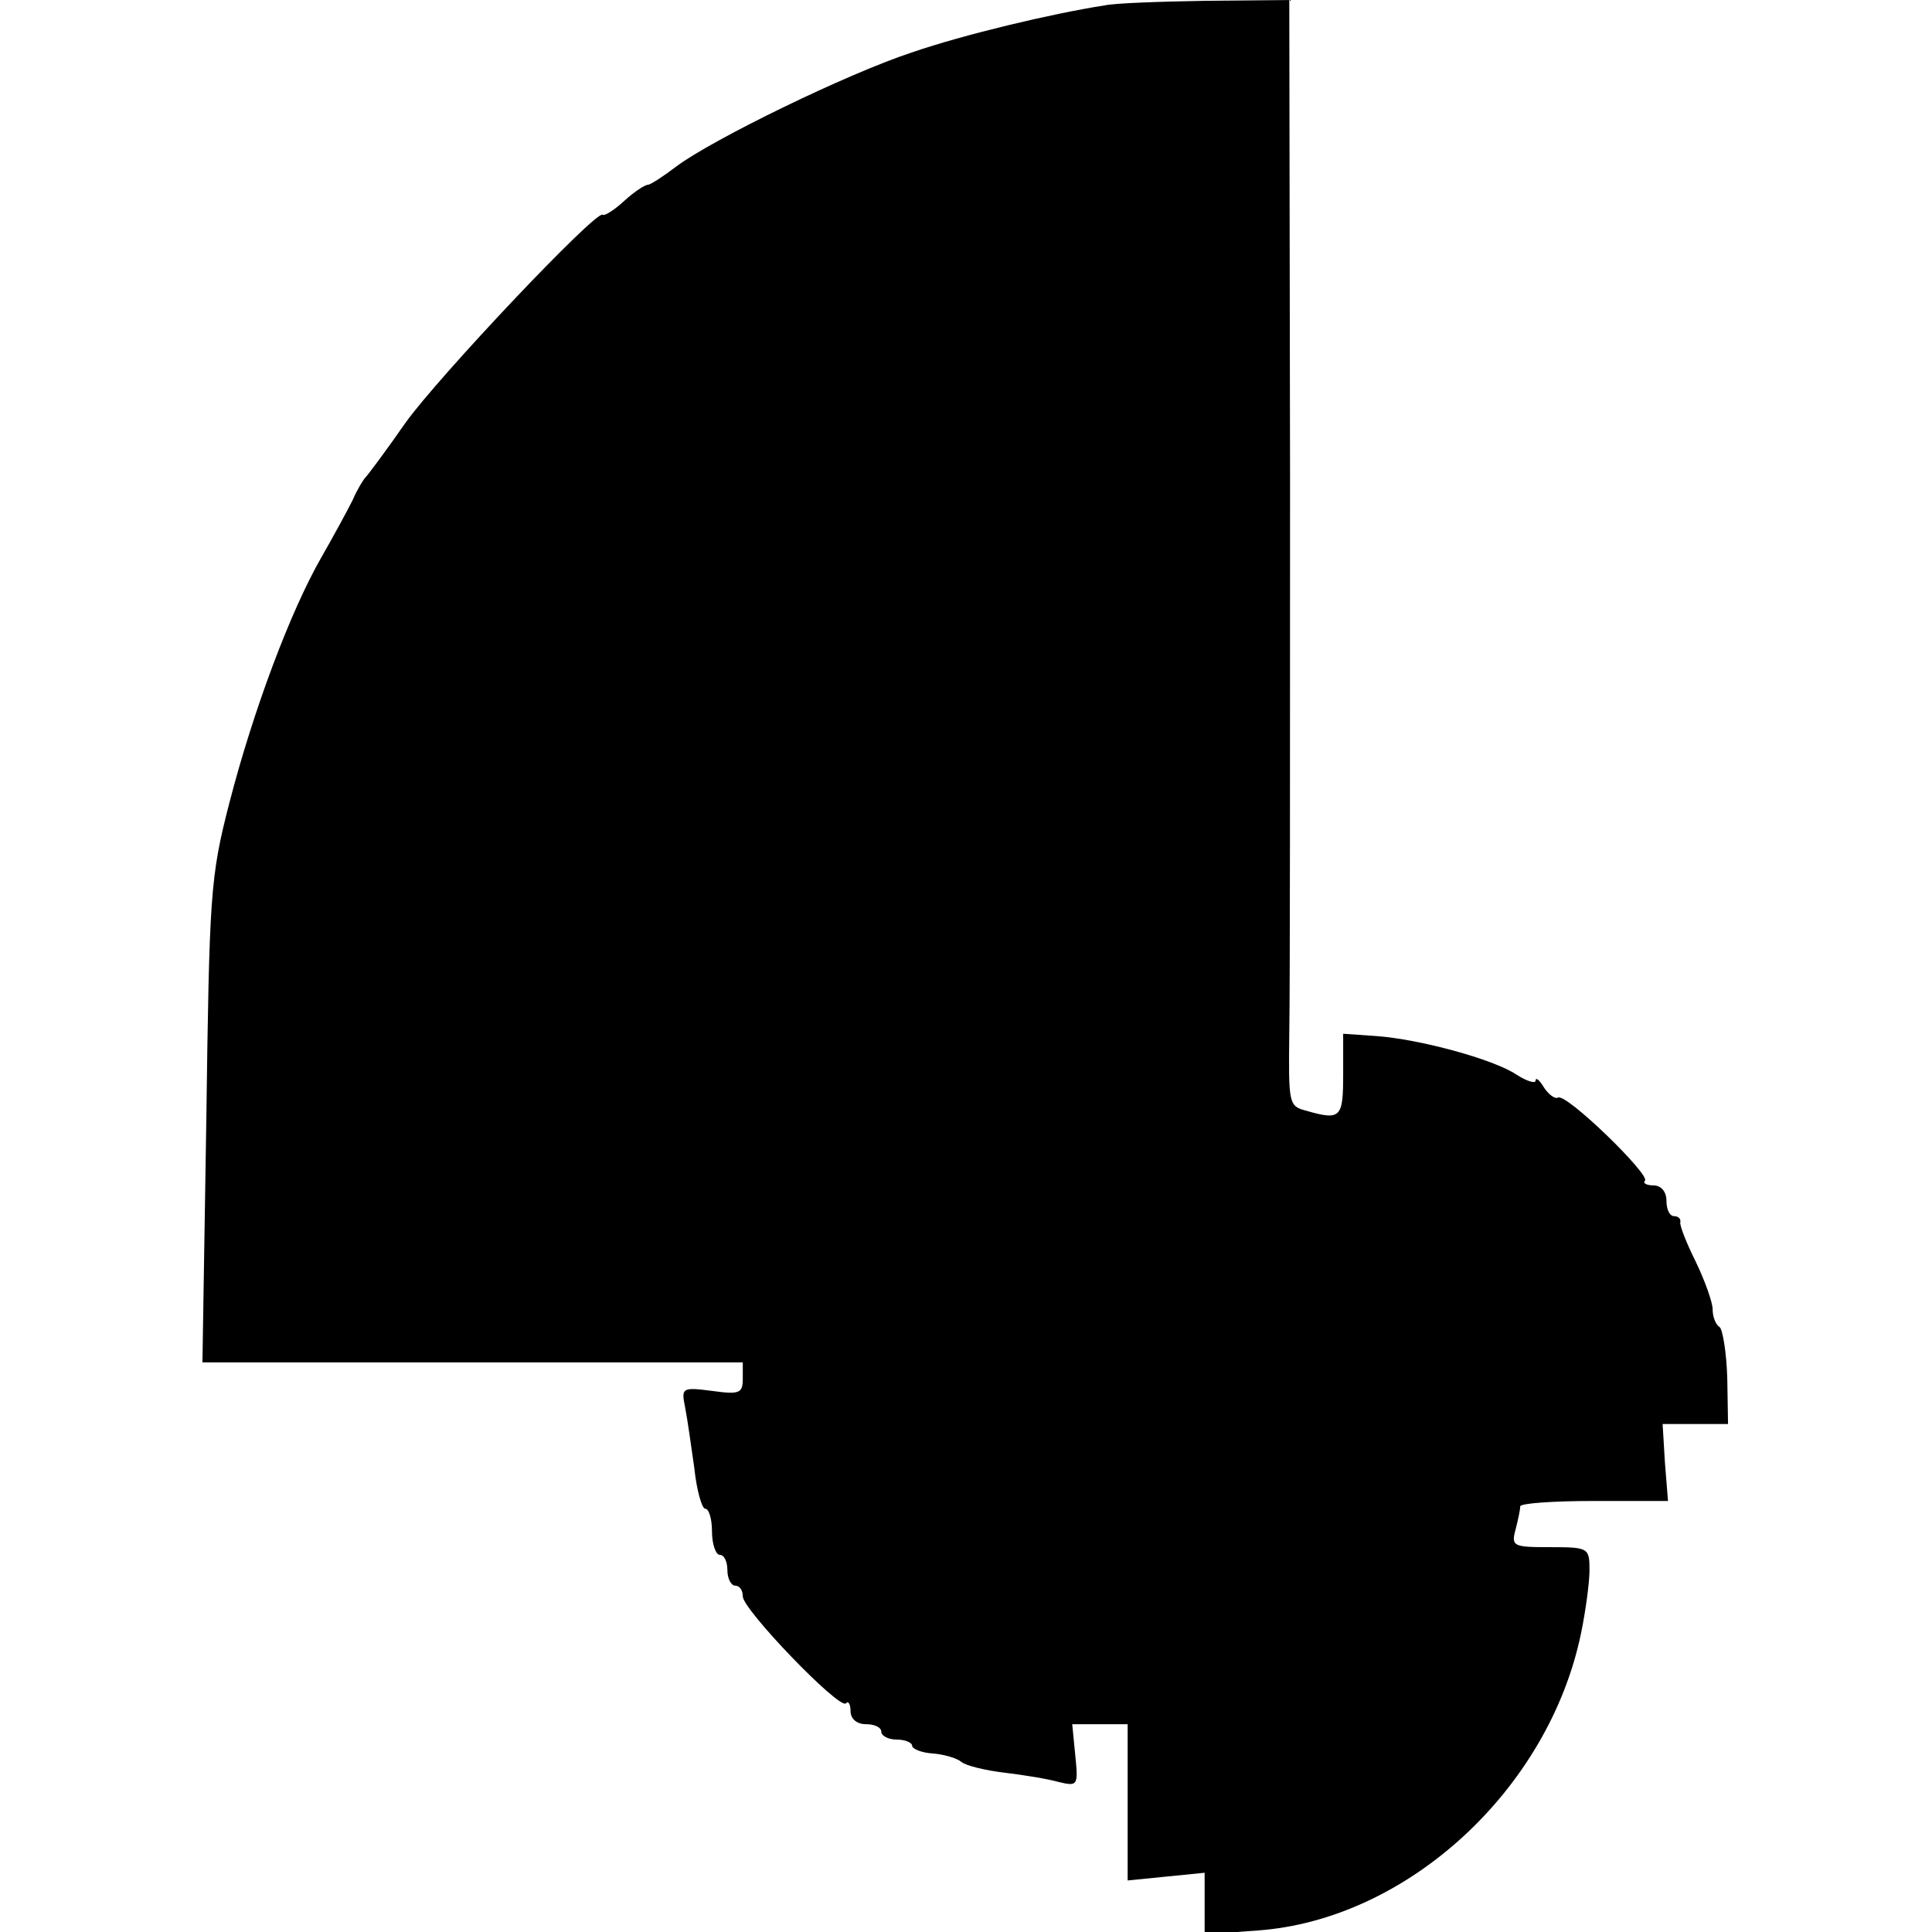 <?xml version="1.0" encoding="UTF-8" standalone="yes"?>
<svg version="1.0" xmlns="http://www.w3.org/2000/svg" width="100mm" height="100mm" viewBox="0 0 198 251" preserveAspectRatio="xMidYMid meet">
  <g transform="translate(0,251) scale(0.1,-0.1)" fill="#000000" stroke="none">
    <path d="M1170 2503 c-70 -11 -183 -38 -250 -61 -85 -28 -259 -113 -306 -148
-17 -13 -34 -24 -37 -24 -4 0 -18 -9 -31 -21 -13 -12 -26 -20 -28 -18 -8 7
-213 -210 -256 -270 -25 -36 -49 -68 -52 -71 -3 -3 -11 -16 -17 -30 -7 -14
-25 -47 -41 -75 -40 -70 -88 -198 -119 -318 -25 -97 -26 -118 -30 -415 l-5
-312 351 0 351 0 0 -21 c0 -19 -4 -21 -40 -16 -39 5 -40 4 -35 -21 3 -15 8
-51 12 -79 3 -29 10 -53 14 -53 5 0 9 -13 9 -30 0 -16 5 -30 10 -30 6 0 10 -9
10 -20 0 -11 5 -20 10 -20 6 0 10 -6 10 -14 0 -17 125 -147 134 -139 3 4 6 -1
6 -10 0 -10 8 -17 20 -17 11 0 20 -4 20 -10 0 -5 9 -10 20 -10 11 0 20 -4 20
-8 0 -4 12 -9 26 -10 15 -1 32 -6 38 -11 6 -5 31 -11 56 -14 25 -3 56 -8 70
-12 25 -6 26 -5 22 34 l-4 41 36 0 36 0 0 -101 0 -102 50 5 50 5 0 -40 0 -40
69 5 c194 14 378 183 420 386 6 29 11 66 11 82 0 29 -1 30 -51 30 -48 0 -51 1
-45 23 3 12 6 25 6 30 0 4 43 7 96 7 l96 0 -4 50 -3 50 43 0 42 0 -1 60 c-1
33 -6 63 -10 66 -5 3 -9 13 -9 23 0 9 -10 37 -22 62 -12 24 -21 47 -20 51 1 5
-3 8 -8 8 -6 0 -10 9 -10 20 0 12 -7 20 -17 20 -9 0 -14 3 -11 6 8 7 -103 115
-113 108 -4 -2 -12 4 -18 13 -6 10 -11 14 -11 9 0 -4 -11 -1 -25 8 -30 20
-126 46 -182 50 l-43 3 0 -53 c0 -56 -3 -60 -48 -47 -23 6 -23 9 -22 102 1 53
1 376 1 719 l-1 622 -107 -1 c-60 -1 -119 -3 -133 -6z"/>
  </g>
</svg>